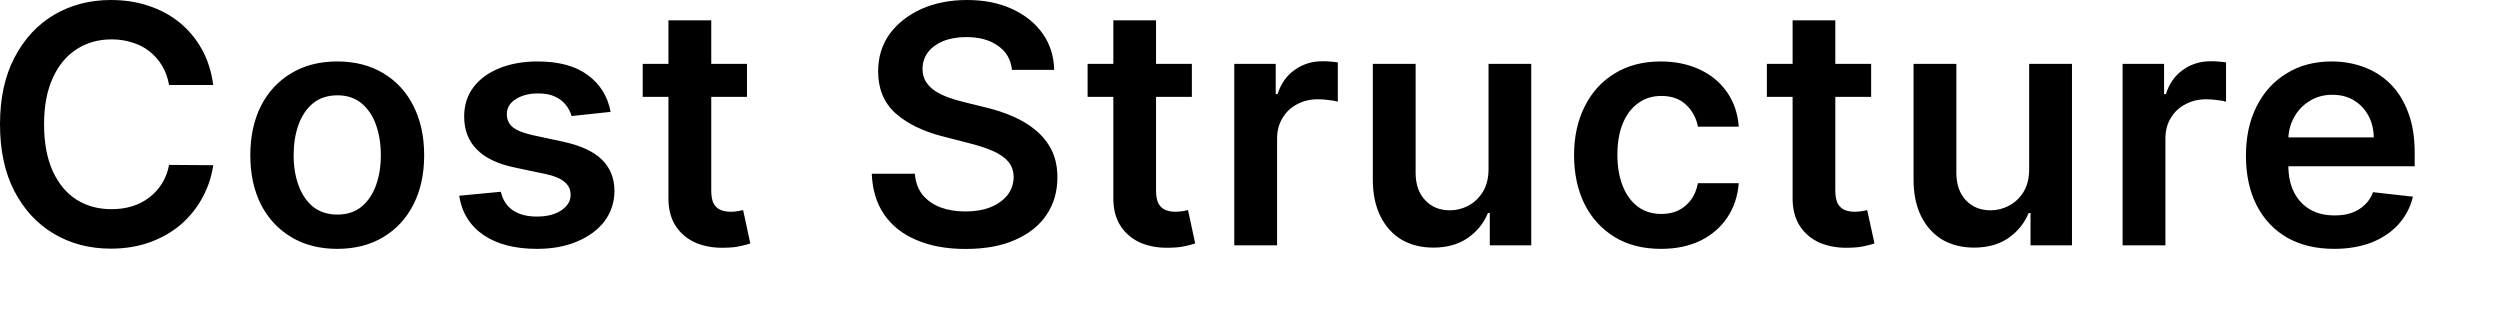 <?xml version="1.0" encoding="utf-8"?>
<svg xmlns="http://www.w3.org/2000/svg" fill="none" height="100%" overflow="visible" preserveAspectRatio="none" style="display: block;" viewBox="0 0 24 3" width="100%">
<path d="M2.047 0.816H1.623C1.611 0.746 1.588 0.684 1.556 0.631C1.523 0.576 1.483 0.531 1.435 0.493C1.386 0.454 1.331 0.426 1.269 0.408C1.208 0.388 1.142 0.378 1.071 0.378C0.944 0.378 0.832 0.41 0.735 0.473C0.637 0.536 0.561 0.628 0.506 0.75C0.451 0.871 0.423 1.018 0.423 1.194C0.423 1.371 0.451 1.521 0.506 1.642C0.562 1.764 0.638 1.855 0.735 1.917C0.832 1.978 0.944 2.008 1.069 2.008C1.139 2.008 1.204 2 1.265 1.981C1.326 1.963 1.381 1.935 1.429 1.899C1.478 1.862 1.519 1.818 1.553 1.765C1.587 1.712 1.61 1.652 1.623 1.583L2.047 1.586C2.031 1.696 1.997 1.799 1.944 1.896C1.892 1.994 1.823 2.078 1.739 2.153C1.654 2.226 1.555 2.283 1.441 2.325C1.328 2.366 1.202 2.387 1.064 2.387C0.86 2.387 0.677 2.339 0.517 2.244C0.357 2.149 0.231 2.013 0.138 1.835C0.046 1.657 0 1.443 0 1.194C0 0.943 0.046 0.73 0.14 0.551C0.233 0.373 0.359 0.237 0.519 0.142C0.68 0.048 0.861 0 1.064 0C1.193 0 1.313 0.018 1.424 0.055C1.535 0.091 1.635 0.144 1.722 0.215C1.808 0.284 1.88 0.37 1.936 0.47C1.993 0.571 2.03 0.687 2.047 0.816ZM3.238 2.389C3.068 2.389 2.92 2.351 2.796 2.276C2.671 2.201 2.574 2.097 2.505 1.963C2.437 1.828 2.403 1.67 2.403 1.49C2.403 1.311 2.437 1.153 2.505 1.017C2.574 0.882 2.671 0.778 2.796 0.703C2.92 0.628 3.068 0.59 3.238 0.59C3.408 0.59 3.555 0.628 3.68 0.703C3.805 0.778 3.901 0.882 3.969 1.017C4.038 1.153 4.072 1.311 4.072 1.49C4.072 1.67 4.038 1.828 3.969 1.963C3.901 2.097 3.805 2.201 3.68 2.276C3.555 2.351 3.408 2.389 3.238 2.389ZM3.24 2.06C3.332 2.06 3.409 2.034 3.471 1.984C3.533 1.932 3.58 1.863 3.61 1.777C3.641 1.691 3.656 1.596 3.656 1.49C3.656 1.383 3.641 1.286 3.61 1.2C3.58 1.113 3.533 1.044 3.471 0.992C3.409 0.941 3.332 0.915 3.24 0.915C3.146 0.915 3.067 0.941 3.004 0.992C2.942 1.044 2.896 1.113 2.865 1.2C2.834 1.286 2.819 1.383 2.819 1.49C2.819 1.596 2.834 1.691 2.865 1.777C2.896 1.863 2.942 1.932 3.004 1.984C3.067 2.034 3.146 2.06 3.24 2.06ZM5.862 1.074L5.487 1.114C5.477 1.076 5.458 1.04 5.432 1.007C5.406 0.974 5.371 0.947 5.327 0.927C5.284 0.906 5.23 0.897 5.166 0.897C5.081 0.897 5.009 0.915 4.951 0.952C4.893 0.989 4.865 1.037 4.866 1.096C4.865 1.146 4.884 1.188 4.921 1.22C4.96 1.252 5.024 1.277 5.112 1.297L5.409 1.361C5.574 1.397 5.696 1.453 5.776 1.53C5.857 1.608 5.898 1.709 5.899 1.833C5.898 1.943 5.866 2.039 5.803 2.124C5.74 2.206 5.653 2.271 5.541 2.318C5.429 2.366 5.3 2.389 5.155 2.389C4.942 2.389 4.77 2.344 4.64 2.255C4.51 2.165 4.433 2.04 4.408 1.879L4.808 1.841C4.826 1.92 4.865 1.979 4.924 2.019C4.983 2.059 5.059 2.079 5.154 2.079C5.251 2.079 5.33 2.059 5.389 2.019C5.448 1.979 5.478 1.93 5.478 1.871C5.478 1.82 5.459 1.78 5.42 1.747C5.383 1.715 5.324 1.689 5.244 1.672L4.946 1.609C4.779 1.575 4.656 1.516 4.576 1.433C4.495 1.351 4.456 1.245 4.456 1.119C4.456 1.011 4.485 0.918 4.544 0.839C4.603 0.76 4.686 0.699 4.792 0.656C4.899 0.612 5.022 0.59 5.161 0.59C5.365 0.59 5.526 0.634 5.643 0.721C5.761 0.807 5.834 0.925 5.862 1.074ZM7.171 0.613V0.93H6.17V0.613H7.171ZM6.417 0.195H6.828V1.83C6.828 1.885 6.836 1.928 6.853 1.958C6.87 1.986 6.893 2.006 6.921 2.017C6.948 2.027 6.98 2.033 7.014 2.033C7.039 2.033 7.063 2.03 7.084 2.027C7.106 2.023 7.122 2.019 7.134 2.017L7.203 2.337C7.181 2.345 7.15 2.353 7.109 2.362C7.069 2.372 7.02 2.377 6.961 2.378C6.859 2.382 6.766 2.366 6.684 2.333C6.601 2.297 6.536 2.244 6.487 2.17C6.44 2.098 6.416 2.007 6.417 1.899V0.195ZM9.715 0.671C9.704 0.571 9.66 0.494 9.581 0.44C9.503 0.384 9.402 0.356 9.277 0.356C9.189 0.356 9.114 0.37 9.051 0.396C8.989 0.423 8.941 0.458 8.907 0.504C8.874 0.549 8.857 0.601 8.856 0.66C8.856 0.707 8.867 0.749 8.889 0.785C8.912 0.82 8.942 0.851 8.981 0.876C9.02 0.9 9.062 0.92 9.109 0.937C9.156 0.953 9.203 0.968 9.251 0.979L9.469 1.033C9.556 1.054 9.641 1.081 9.722 1.117C9.803 1.151 9.876 1.195 9.94 1.248C10.005 1.301 10.057 1.365 10.095 1.44C10.132 1.514 10.151 1.602 10.151 1.702C10.151 1.839 10.117 1.958 10.047 2.062C9.978 2.165 9.877 2.245 9.745 2.303C9.615 2.361 9.456 2.39 9.27 2.39C9.089 2.39 8.933 2.362 8.8 2.305C8.667 2.25 8.564 2.168 8.489 2.061C8.415 1.953 8.375 1.823 8.369 1.668H8.783C8.789 1.749 8.814 1.817 8.857 1.871C8.901 1.923 8.958 1.964 9.029 1.991C9.1 2.017 9.179 2.03 9.267 2.03C9.358 2.03 9.438 2.017 9.507 1.99C9.577 1.962 9.631 1.923 9.671 1.874C9.71 1.824 9.73 1.766 9.731 1.699C9.73 1.639 9.712 1.588 9.677 1.549C9.643 1.51 9.594 1.476 9.531 1.449C9.469 1.422 9.396 1.398 9.313 1.377L9.049 1.309C8.858 1.26 8.707 1.185 8.595 1.086C8.485 0.985 8.43 0.851 8.43 0.685C8.43 0.548 8.467 0.429 8.541 0.325C8.616 0.224 8.718 0.144 8.846 0.086C8.975 0.029 9.12 0 9.283 0C9.448 0 9.592 0.029 9.716 0.086C9.841 0.144 9.939 0.222 10.01 0.323C10.081 0.424 10.117 0.539 10.12 0.671H9.715ZM11.442 0.613V0.93H10.441V0.613H11.442ZM10.688 0.195H11.098V1.83C11.098 1.885 11.107 1.928 11.123 1.958C11.141 1.986 11.164 2.006 11.191 2.017C11.219 2.027 11.25 2.033 11.284 2.033C11.31 2.033 11.334 2.03 11.355 2.027C11.377 2.023 11.393 2.019 11.405 2.017L11.474 2.337C11.452 2.345 11.421 2.353 11.38 2.362C11.34 2.372 11.29 2.377 11.232 2.378C11.129 2.382 11.037 2.366 10.954 2.333C10.872 2.297 10.807 2.244 10.758 2.17C10.711 2.098 10.687 2.007 10.688 1.899V0.195ZM11.849 2.355V0.613H12.247V0.903H12.265C12.297 0.802 12.352 0.725 12.429 0.671C12.507 0.615 12.595 0.588 12.695 0.588C12.718 0.588 12.743 0.588 12.771 0.591C12.8 0.593 12.824 0.596 12.843 0.599V0.976C12.825 0.97 12.798 0.965 12.76 0.961C12.723 0.956 12.687 0.953 12.652 0.953C12.577 0.953 12.51 0.969 12.45 1.002C12.391 1.033 12.345 1.077 12.311 1.135C12.277 1.191 12.26 1.257 12.26 1.33V2.355H11.849ZM14.29 1.623V0.613H14.7V2.355H14.302V2.045H14.284C14.245 2.142 14.18 2.222 14.09 2.285C14.001 2.346 13.891 2.377 13.76 2.377C13.646 2.377 13.545 2.352 13.457 2.302C13.37 2.25 13.302 2.175 13.253 2.078C13.204 1.98 13.179 1.861 13.179 1.722V0.613H13.59V1.658C13.59 1.769 13.62 1.856 13.681 1.921C13.741 1.986 13.82 2.019 13.919 2.019C13.979 2.019 14.038 2.005 14.095 1.975C14.151 1.946 14.198 1.901 14.234 1.844C14.271 1.785 14.29 1.711 14.29 1.623ZM15.946 2.389C15.772 2.389 15.623 2.351 15.498 2.274C15.374 2.197 15.278 2.092 15.211 1.958C15.145 1.823 15.111 1.667 15.111 1.49C15.111 1.313 15.145 1.157 15.213 1.022C15.281 0.886 15.377 0.78 15.501 0.705C15.626 0.628 15.774 0.59 15.944 0.59C16.085 0.59 16.21 0.617 16.319 0.668C16.429 0.72 16.516 0.792 16.581 0.887C16.646 0.981 16.683 1.091 16.692 1.216H16.3C16.284 1.132 16.246 1.062 16.186 1.006C16.127 0.949 16.048 0.921 15.949 0.921C15.865 0.921 15.792 0.943 15.728 0.989C15.665 1.034 15.615 1.098 15.58 1.182C15.545 1.266 15.527 1.367 15.527 1.484C15.527 1.603 15.545 1.705 15.58 1.79C15.614 1.874 15.663 1.939 15.726 1.986C15.789 2.032 15.864 2.054 15.949 2.054C16.01 2.054 16.064 2.043 16.111 2.021C16.16 1.997 16.2 1.963 16.233 1.919C16.265 1.876 16.288 1.822 16.3 1.759H16.692C16.682 1.883 16.646 1.992 16.583 2.087C16.52 2.181 16.435 2.255 16.327 2.309C16.219 2.362 16.092 2.389 15.946 2.389ZM17.963 0.613V0.93H16.962V0.613H17.963ZM17.209 0.195H17.619V1.83C17.619 1.885 17.628 1.928 17.644 1.958C17.662 1.986 17.684 2.006 17.712 2.017C17.74 2.027 17.771 2.033 17.805 2.033C17.831 2.033 17.855 2.03 17.876 2.027C17.898 2.023 17.914 2.019 17.925 2.017L17.995 2.337C17.973 2.345 17.941 2.353 17.901 2.362C17.86 2.372 17.811 2.377 17.753 2.378C17.65 2.382 17.558 2.366 17.475 2.333C17.393 2.297 17.327 2.244 17.279 2.17C17.232 2.098 17.208 2.007 17.209 1.899V0.195ZM19.48 1.623V0.613H19.891V2.355H19.493V2.045H19.475C19.435 2.142 19.371 2.222 19.281 2.285C19.192 2.346 19.081 2.377 18.951 2.377C18.837 2.377 18.736 2.352 18.648 2.302C18.561 2.25 18.493 2.175 18.444 2.078C18.395 1.98 18.37 1.861 18.37 1.722V0.613H18.781V1.658C18.781 1.769 18.811 1.856 18.871 1.921C18.932 1.986 19.011 2.019 19.11 2.019C19.17 2.019 19.229 2.005 19.285 1.975C19.342 1.946 19.389 1.901 19.425 1.844C19.462 1.785 19.48 1.711 19.48 1.623ZM20.377 2.355V0.613H20.775V0.903H20.793C20.825 0.802 20.879 0.725 20.956 0.671C21.034 0.615 21.123 0.588 21.223 0.588C21.246 0.588 21.271 0.588 21.299 0.591C21.328 0.593 21.352 0.596 21.37 0.599V0.976C21.353 0.97 21.325 0.965 21.288 0.961C21.251 0.956 21.215 0.953 21.18 0.953C21.105 0.953 21.038 0.969 20.978 1.002C20.919 1.033 20.872 1.077 20.838 1.135C20.804 1.191 20.788 1.257 20.788 1.33V2.355H20.377ZM22.407 2.389C22.232 2.389 22.081 2.352 21.954 2.28C21.828 2.206 21.731 2.103 21.663 1.969C21.595 1.835 21.561 1.677 21.561 1.494C21.561 1.314 21.595 1.157 21.663 1.022C21.731 0.886 21.827 0.78 21.951 0.705C22.074 0.628 22.219 0.59 22.385 0.59C22.492 0.59 22.594 0.608 22.689 0.642C22.785 0.677 22.87 0.73 22.943 0.801C23.017 0.873 23.075 0.964 23.117 1.076C23.16 1.185 23.181 1.317 23.181 1.47V1.596H21.753V1.319H22.788C22.787 1.241 22.77 1.171 22.736 1.109C22.703 1.048 22.657 0.999 22.597 0.963C22.538 0.927 22.469 0.91 22.39 0.91C22.307 0.91 22.233 0.93 22.169 0.972C22.106 1.011 22.056 1.064 22.021 1.13C21.986 1.195 21.968 1.266 21.968 1.344V1.586C21.968 1.686 21.986 1.774 22.023 1.846C22.06 1.919 22.112 1.974 22.178 2.012C22.245 2.05 22.323 2.068 22.412 2.068C22.472 2.068 22.526 2.061 22.574 2.044C22.623 2.027 22.665 2.001 22.7 1.968C22.736 1.935 22.763 1.894 22.781 1.845L23.164 1.888C23.14 1.989 23.094 2.077 23.026 2.153C22.958 2.228 22.872 2.286 22.767 2.328C22.662 2.368 22.542 2.389 22.407 2.389Z" fill="black" id="Vector"/>
</svg>